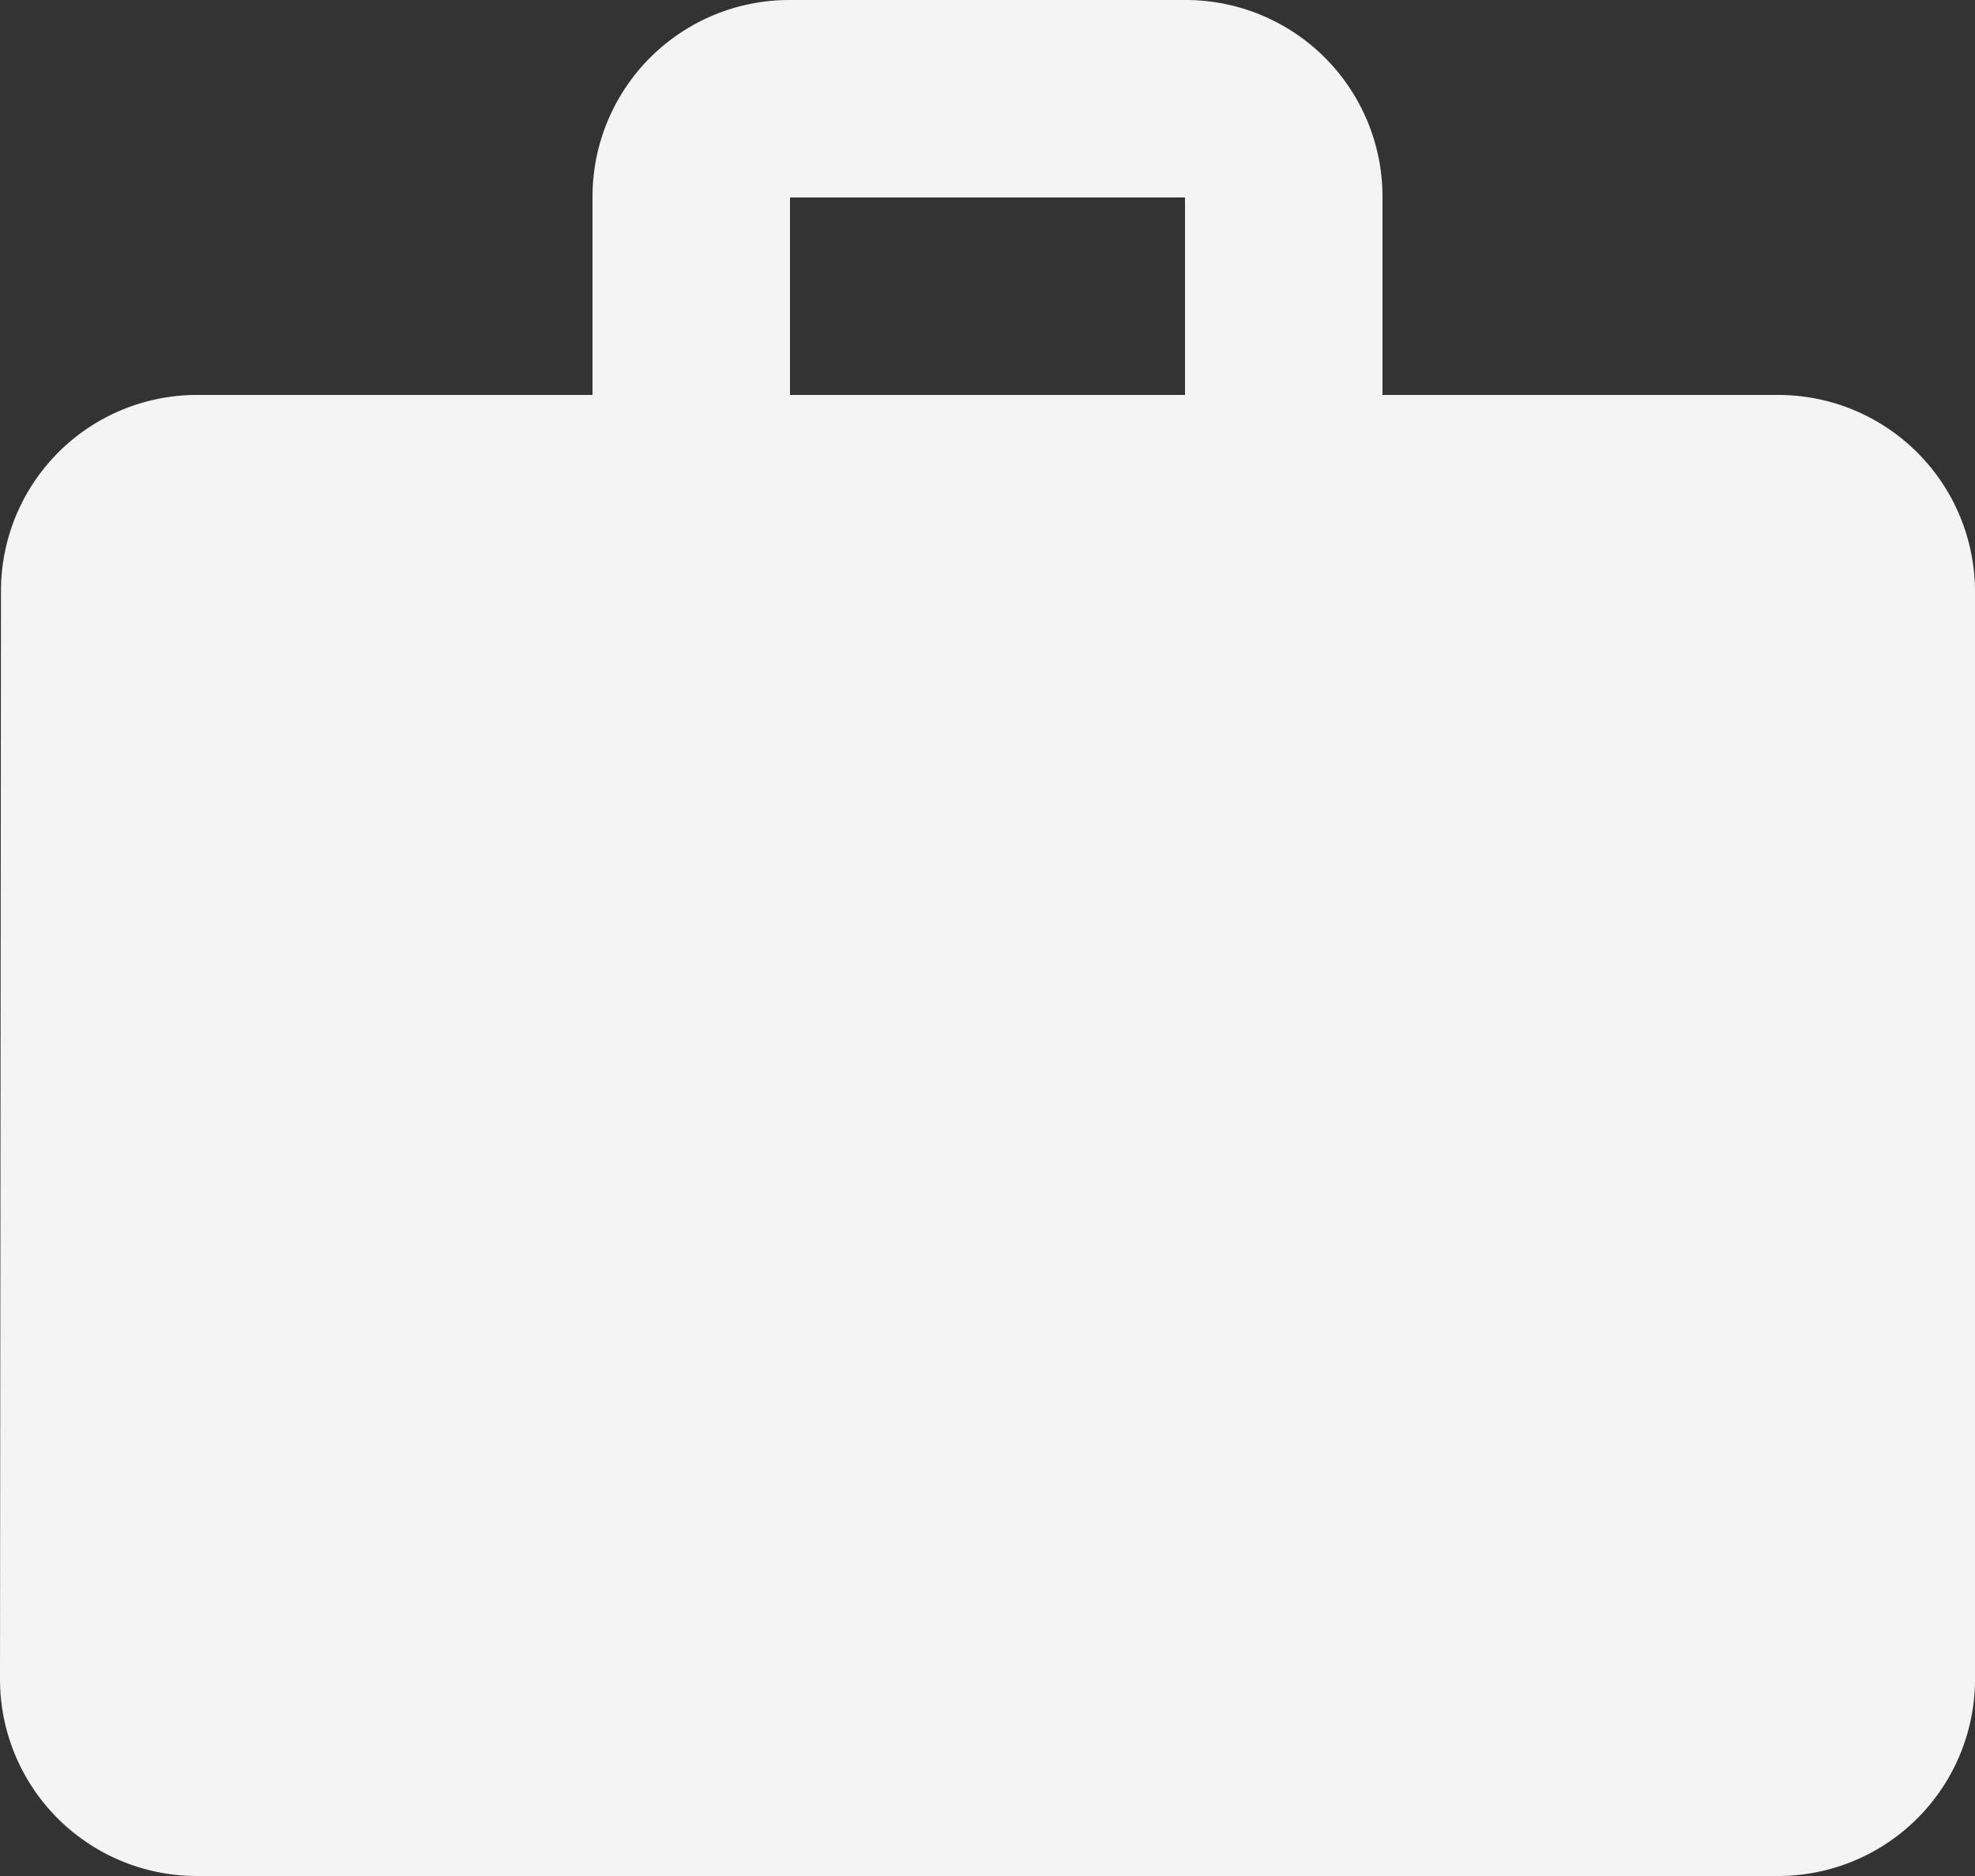 <?xml version="1.0" encoding="UTF-8"?> <svg xmlns="http://www.w3.org/2000/svg" width="144.55" height="137.323" viewBox="0 0 144.55 137.323"><rect x="0" y="0" width="144.55" height="137.323" fill="#333333" stroke="none"/><path id="Icon_material-work" data-name="Icon material-work" d="M133.095,31.91h-28.91V17.455A14.405,14.405,0,0,0,89.73,3H60.82A14.405,14.405,0,0,0,46.365,17.455V31.91H17.455A14.344,14.344,0,0,0,3.072,46.365L3,125.867a14.405,14.405,0,0,0,14.455,14.455h115.64a14.405,14.405,0,0,0,14.455-14.455v-79.5A14.405,14.405,0,0,0,133.095,31.91Zm-43.365,0H60.82V17.455H89.73Z" transform="translate(-3 -3)" fill="#f4f4f4"></path></svg> 